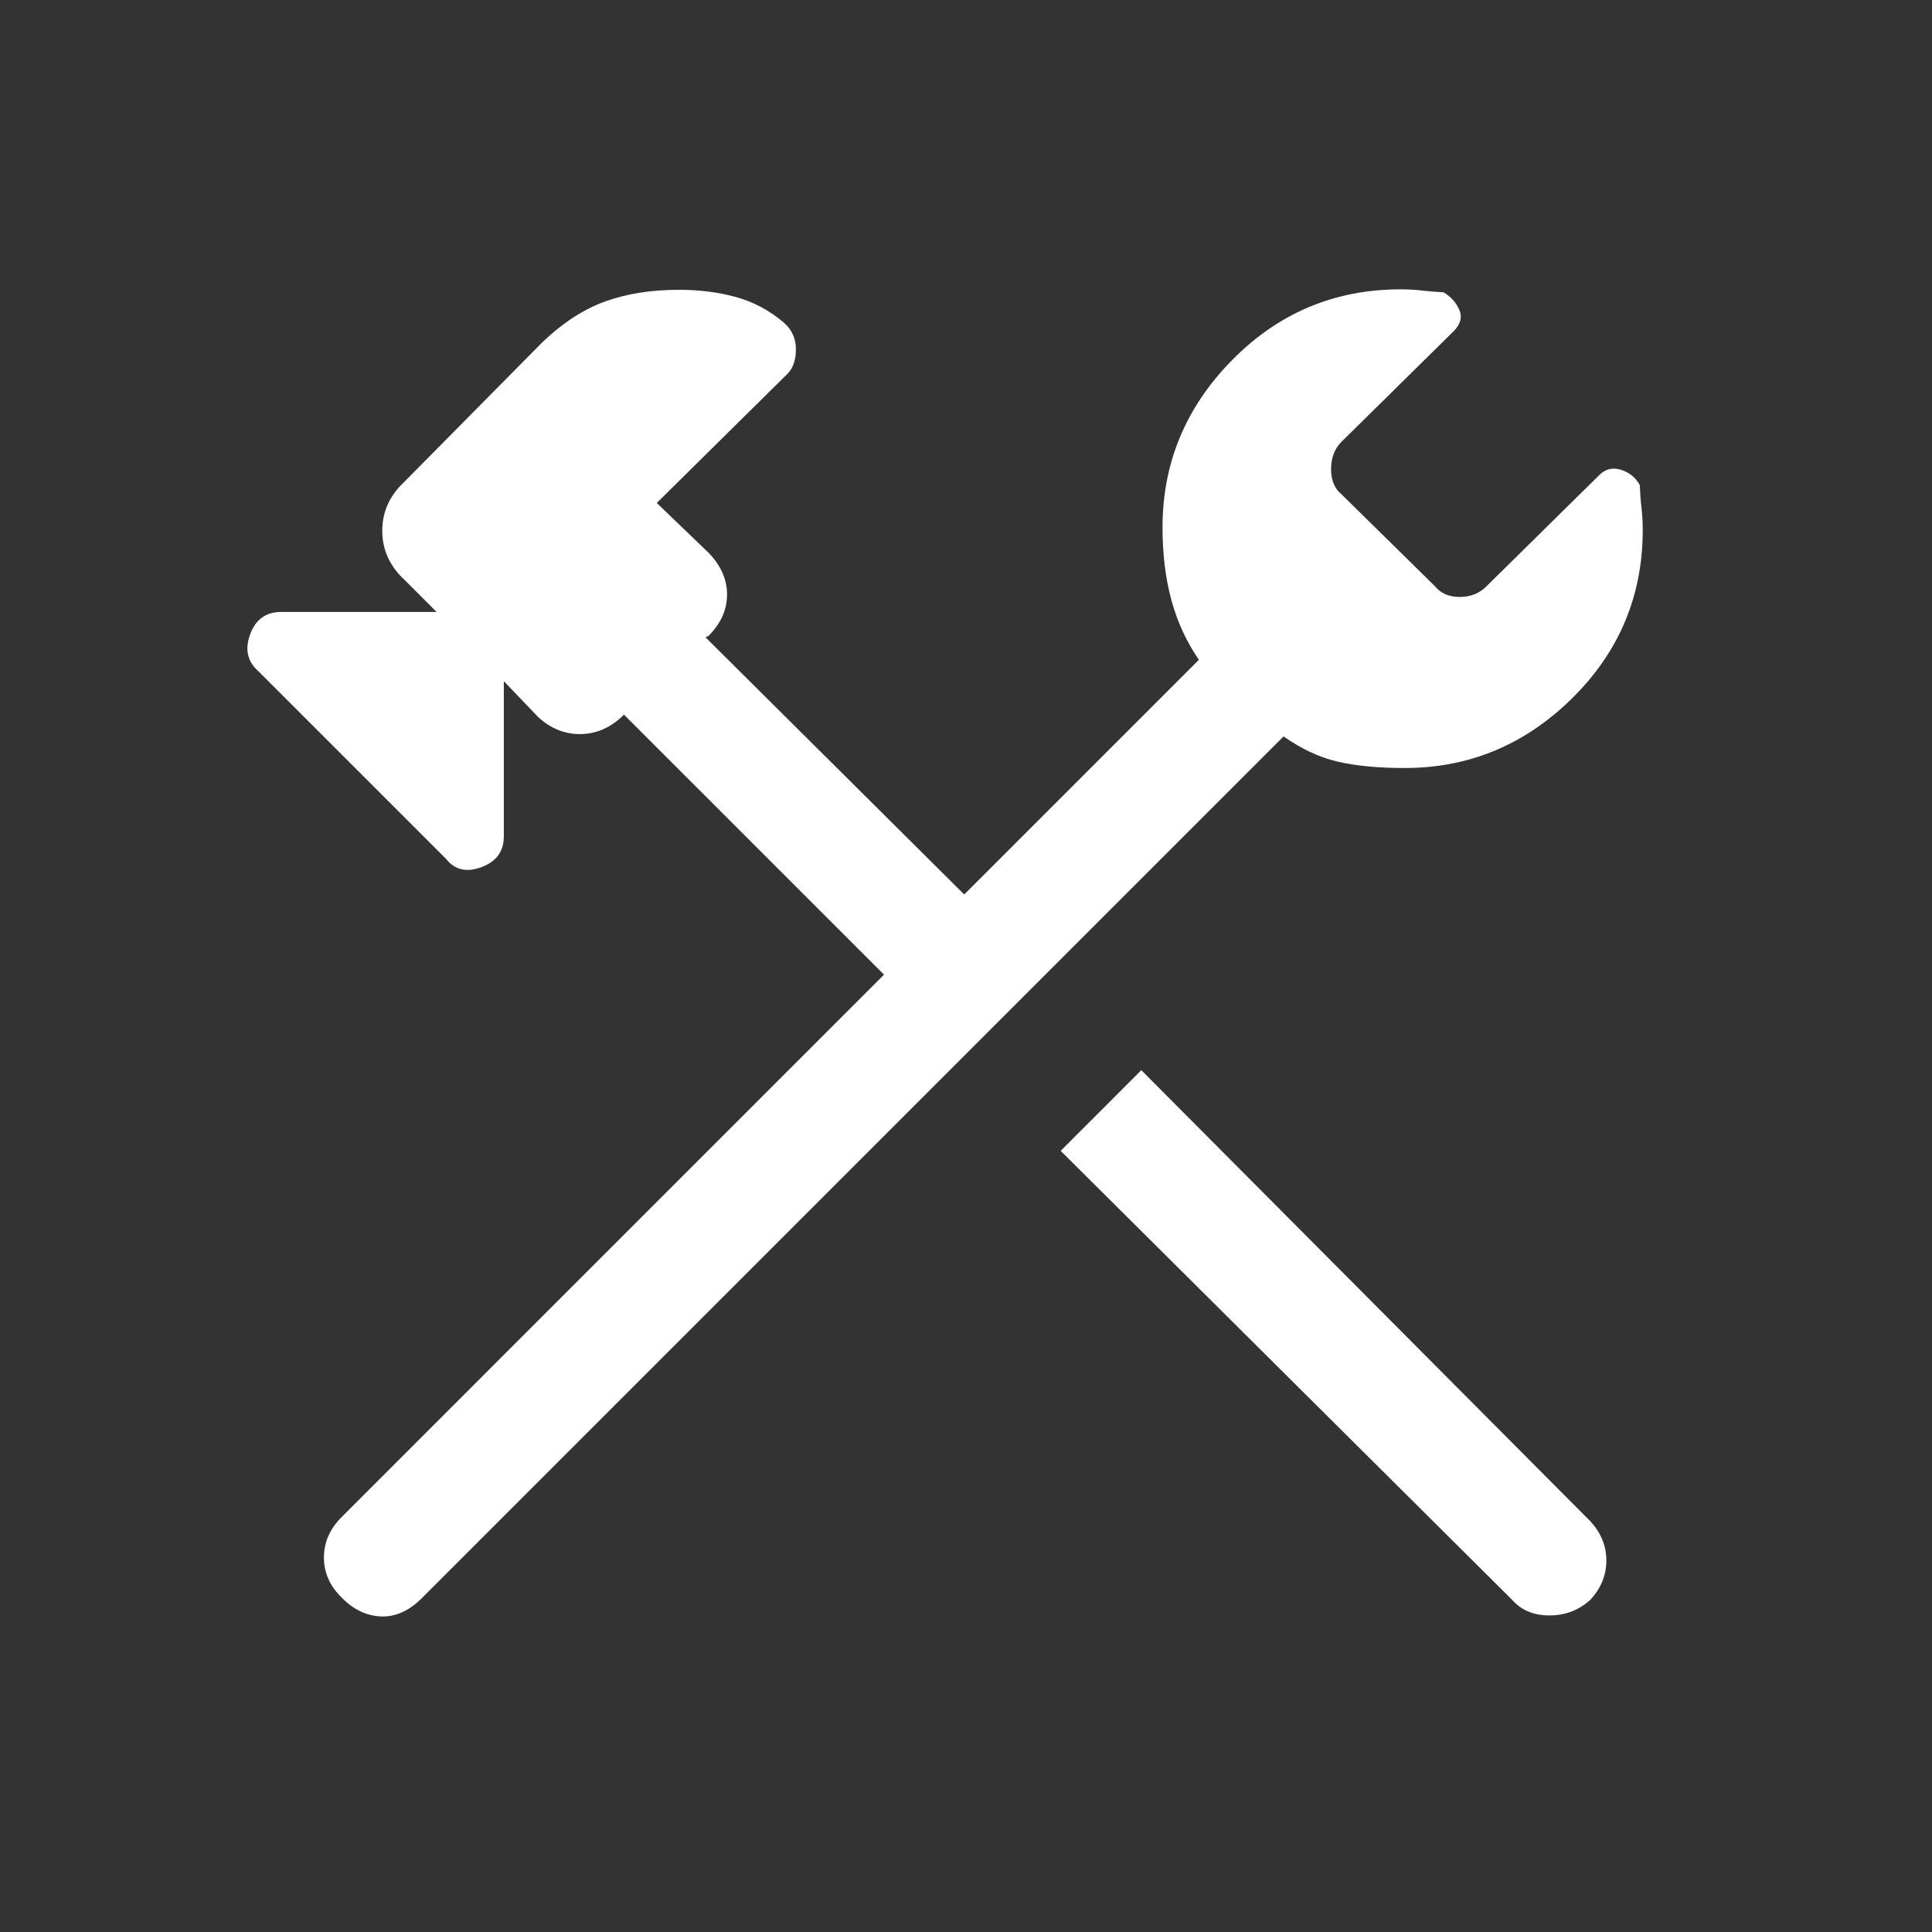 <?xml version="1.0" encoding="UTF-8"?>
<svg xmlns="http://www.w3.org/2000/svg" width="50" height="50" viewBox="0 0 50 50" fill="none">
  <rect x="0" y="0" width="50" height="50" fill="#333333" stroke="none"/>
  <path d="M39.128 41.398L27.45 29.784L29.537 27.696L41.163 39.375C41.436 39.674 41.572 40.011 41.572 40.386C41.572 40.762 41.436 41.099 41.163 41.398C40.864 41.671 40.51 41.807 40.099 41.807C39.69 41.807 39.366 41.671 39.128 41.398ZM8.844 41.346C8.536 41.047 8.383 40.701 8.383 40.308C8.383 39.916 8.536 39.566 8.844 39.259L22.878 25.224L16.147 18.494L16.083 18.558C15.763 18.852 15.404 18.998 15.006 18.998C14.608 18.998 14.248 18.852 13.928 18.558L13.039 17.628V21.643C13.039 22.033 12.845 22.299 12.459 22.442C12.074 22.585 11.768 22.513 11.544 22.228L6.688 17.372C6.402 17.121 6.331 16.802 6.474 16.416C6.617 16.03 6.883 15.838 7.273 15.838H11.3L10.466 15.004C10.084 14.649 9.893 14.226 9.893 13.736C9.893 13.246 10.084 12.823 10.466 12.468L14.048 8.846C14.574 8.347 15.115 7.997 15.671 7.798C16.226 7.599 16.862 7.5 17.578 7.5C18.101 7.5 18.589 7.562 19.042 7.686C19.495 7.81 19.91 8.031 20.286 8.349C20.494 8.531 20.598 8.761 20.598 9.039C20.598 9.316 20.525 9.529 20.378 9.676L16.997 13.017L18.335 14.303C18.655 14.632 18.816 14.993 18.816 15.386C18.816 15.781 18.655 16.138 18.335 16.458L18.259 16.494L24.954 23.149L31.027 17.076C30.704 16.605 30.466 16.089 30.314 15.525C30.162 14.961 30.086 14.336 30.086 13.65C30.086 11.981 30.687 10.536 31.889 9.317C33.091 8.098 34.544 7.488 36.247 7.488C36.445 7.488 36.634 7.499 36.815 7.52C36.995 7.541 37.176 7.556 37.357 7.564C37.547 7.676 37.683 7.827 37.766 8.017C37.849 8.206 37.799 8.392 37.618 8.574L34.721 11.43C34.539 11.612 34.448 11.848 34.448 12.14C34.448 12.431 34.539 12.649 34.721 12.796L37.141 15.176C37.288 15.358 37.5 15.449 37.778 15.449C38.056 15.449 38.286 15.358 38.467 15.176L41.392 12.292C41.547 12.137 41.732 12.092 41.947 12.157C42.162 12.223 42.325 12.354 42.438 12.552C42.446 12.768 42.46 12.967 42.482 13.147C42.503 13.327 42.514 13.517 42.514 13.714C42.514 15.418 41.904 16.871 40.685 18.073C39.465 19.275 38.021 19.876 36.352 19.876C35.673 19.876 35.097 19.821 34.623 19.712C34.149 19.602 33.681 19.384 33.219 19.058L10.919 41.358C10.585 41.692 10.23 41.85 9.855 41.833C9.48 41.816 9.143 41.653 8.844 41.346Z" fill="white"></path>
</svg>
